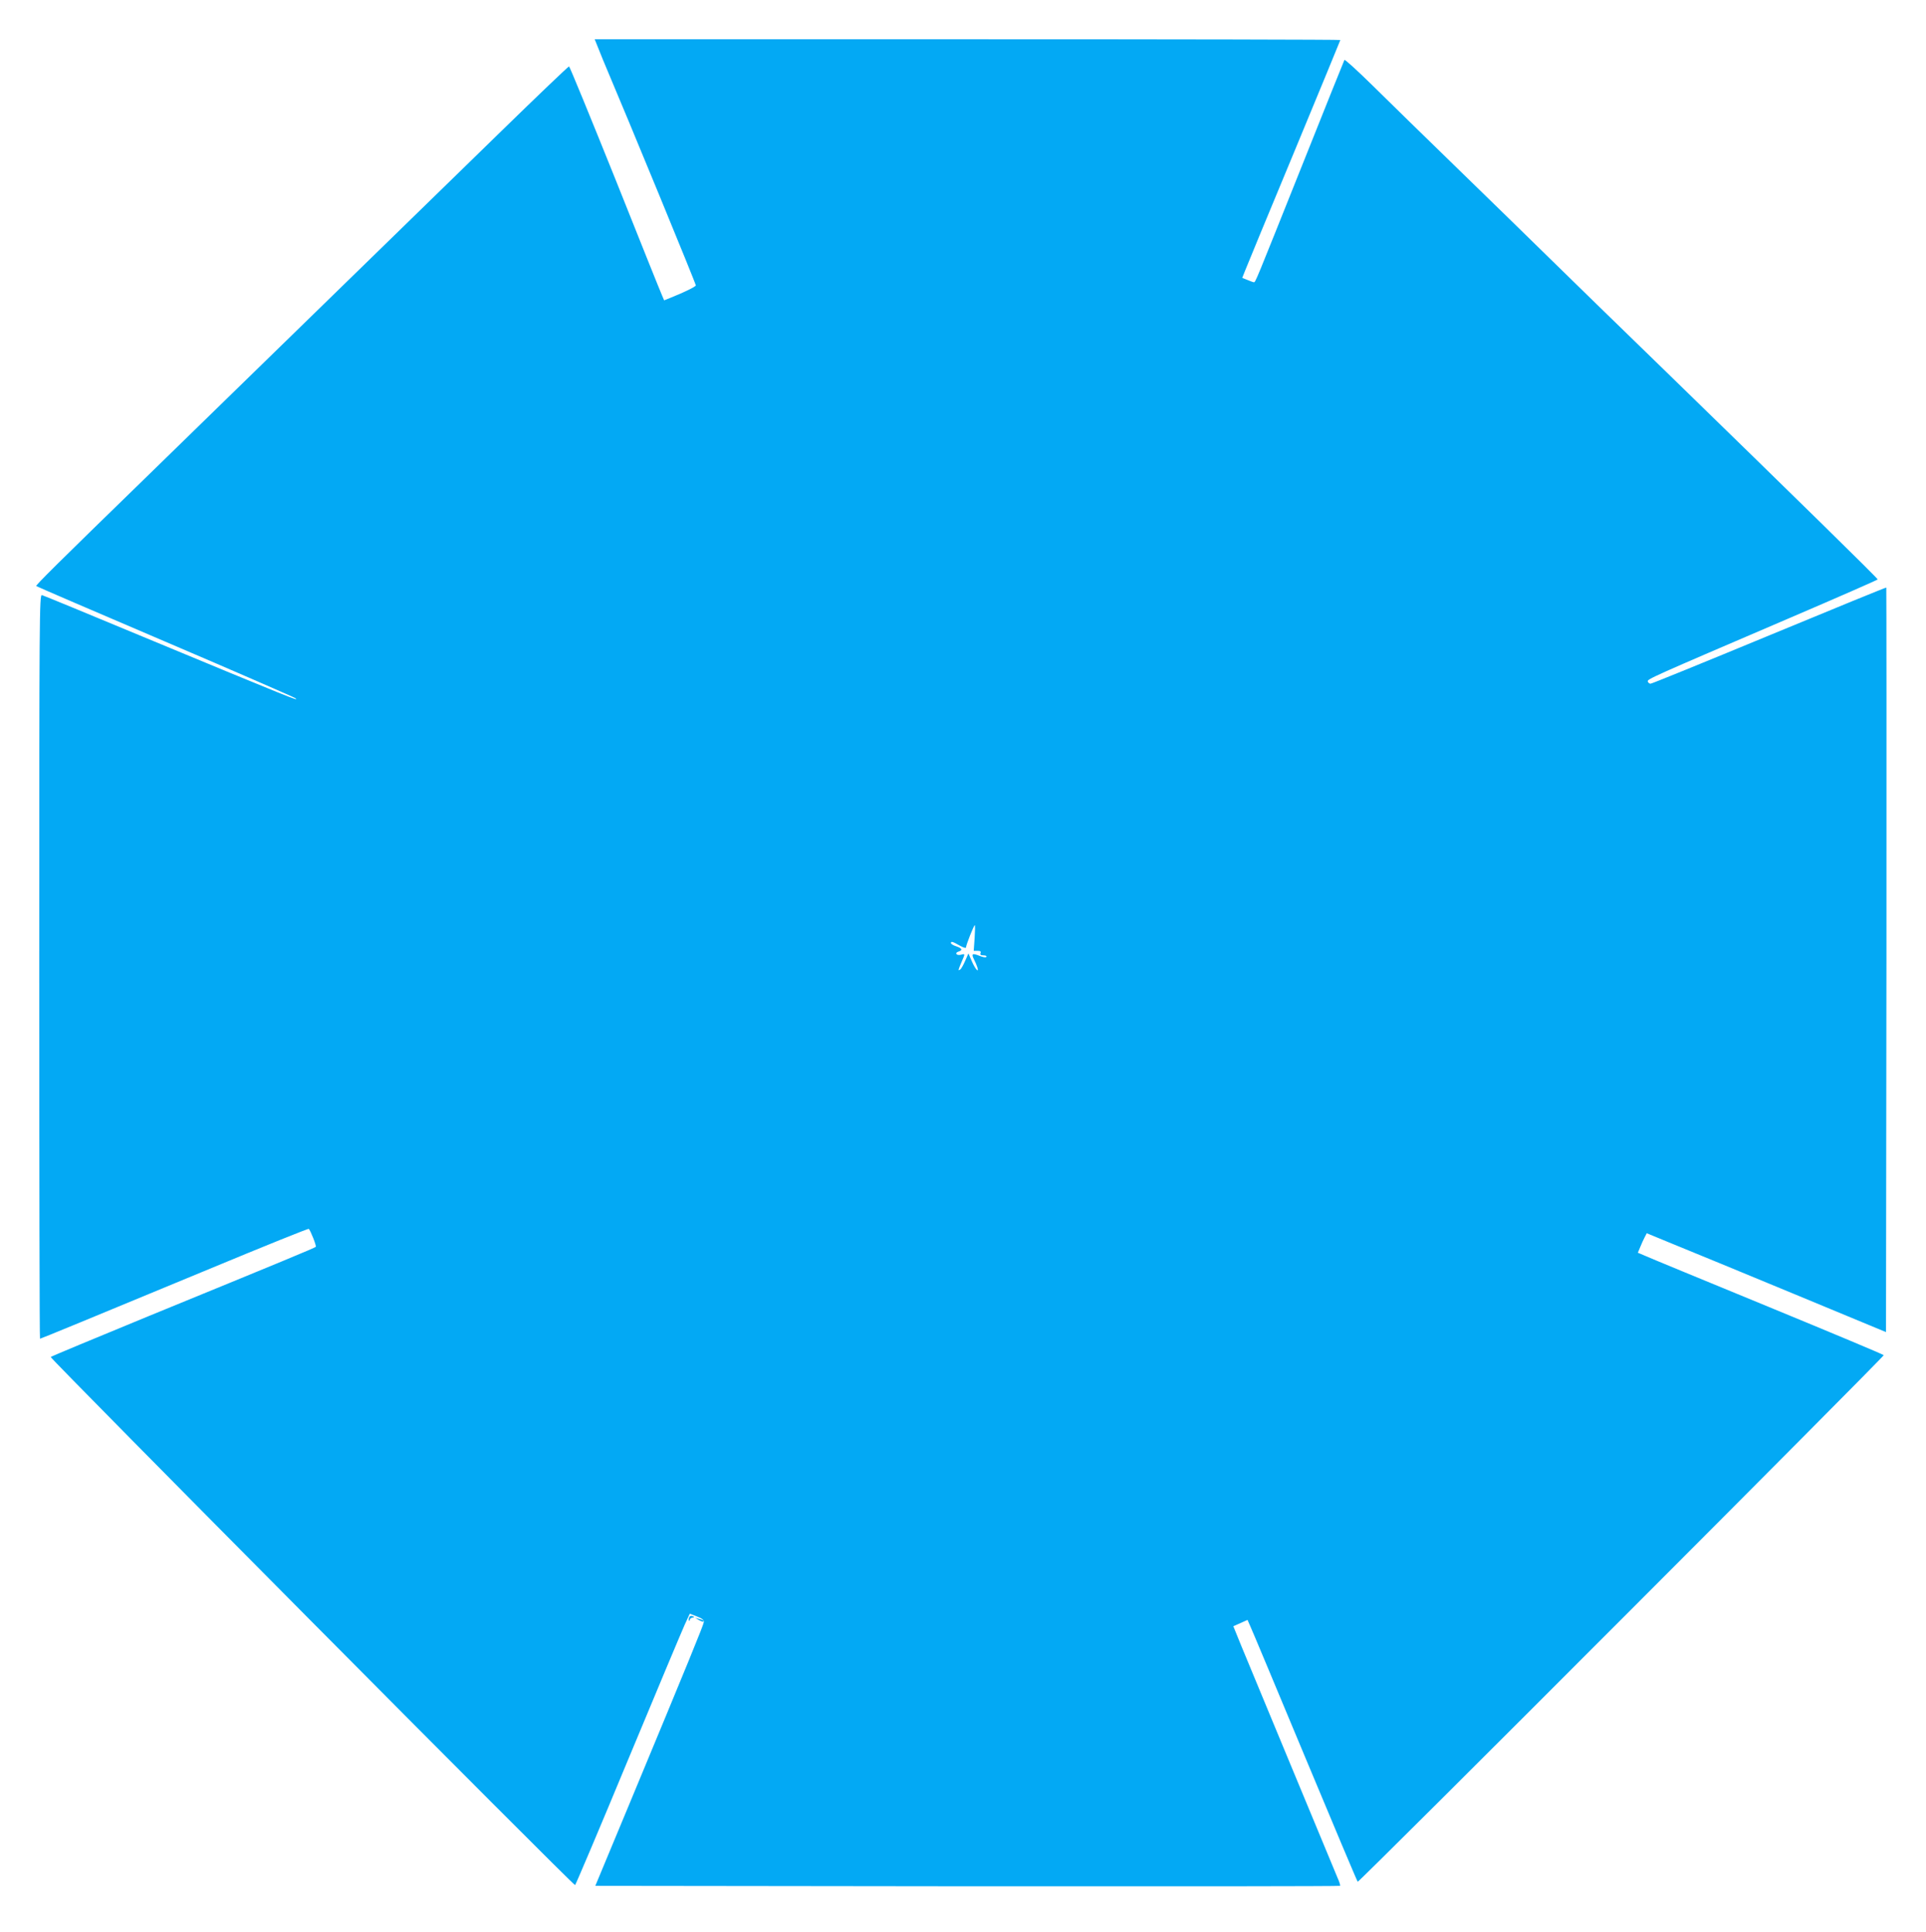 <?xml version="1.0" standalone="no"?>
<!DOCTYPE svg PUBLIC "-//W3C//DTD SVG 20010904//EN"
 "http://www.w3.org/TR/2001/REC-SVG-20010904/DTD/svg10.dtd">
<svg version="1.0" xmlns="http://www.w3.org/2000/svg"
 width="1276pt" height="1280pt" viewBox="0 0 1276 1280"
 preserveAspectRatio="xMidYMid meet">
<g transform="translate(0,1280) scale(0.1,-0.1)"
fill="#03a9f4" stroke="none">
<path d="M3960 12490 c11 -27 27 -66 35 -87 180 -425 615 -1482 615 -1494 0
-8 -78 -46 -163 -80 l-47 -19 -14 33 c-8 17 -148 366 -311 775 -164 408 -301
742 -305 742 -5 0 -206 -192 -447 -427 -479 -467 -1753 -1708 -2363 -2303
-581 -565 -725 -708 -720 -713 3 -3 386 -168 852 -367 466 -199 855 -369 865
-376 31 -24 -26 -1 -1007 406 -360 150 -663 275 -672 277 -17 5 -18 -117 -18
-2461 0 -1356 2 -2466 5 -2466 5 0 364 148 1085 447 421 175 692 284 696 281
12 -13 52 -114 46 -119 -8 -8 -233 -101 -1107 -459 -352 -145 -644 -266 -649
-271 -8 -7 3458 -3499 3474 -3499 3 0 161 372 350 828 189 455 359 859 377
899 l33 71 47 -18 c36 -14 47 -23 46 -37 -2 -20 -100 -259 -486 -1188 l-233
-560 2465 -3 c1355 -1 2466 0 2469 3 3 2 -4 26 -16 52 -35 85 -581 1398 -637
1535 l-54 133 47 21 47 21 18 -41 c11 -23 173 -411 362 -864 189 -453 346
-826 350 -830 7 -7 3484 3475 3485 3489 0 4 -345 148 -767 322 -423 174 -789
325 -815 337 l-47 20 16 38 c8 20 21 49 29 64 l14 27 182 -75 c101 -41 458
-188 793 -327 l610 -253 3 2465 c1 1355 0 2466 -1 2468 -2 2 -351 -141 -776
-317 -425 -176 -778 -320 -786 -320 -7 0 -15 6 -18 14 -6 16 13 24 941 422
320 137 582 252 582 255 0 8 -543 540 -1400 1374 -311 302 -662 644 -780 760
-118 116 -390 381 -605 590 -214 208 -469 457 -566 553 -97 95 -179 170 -182
165 -2 -4 -129 -318 -280 -698 -313 -783 -309 -775 -320 -775 -4 0 -23 7 -42
15 l-35 14 17 43 c9 24 155 377 325 786 169 408 308 745 308 747 0 3 -1111 5
-2470 5 l-2470 0 20 -50z m2497 -5905 l-6 -85 26 0 c18 0 24 -4 19 -15 -4 -11
2 -15 20 -15 14 0 22 -4 19 -10 -4 -6 -21 -3 -46 7 -48 19 -55 14 -36 -24 8
-15 18 -39 22 -52 13 -42 -14 -13 -37 41 l-22 51 -22 -50 c-12 -28 -27 -54
-33 -57 -15 -10 -14 -5 9 49 25 58 25 57 -4 49 -29 -7 -44 12 -16 21 30 9 24
22 -15 35 -19 6 -35 16 -35 21 0 14 11 11 58 -16 25 -14 42 -19 42 -12 0 16
52 147 58 147 3 0 2 -38 -1 -85z"/>
<path d="M4566 2083 c-4 -9 -4 -18 -1 -21 3 -3 5 0 5 6 0 6 8 12 18 14 15 3
16 4 0 10 -10 4 -19 1 -22 -9z"/>
<path d="M4630 2066 c14 -8 27 -12 29 -10 6 6 -1 11 -29 18 l-25 7 25 -15z"/>
</g>
</svg>

